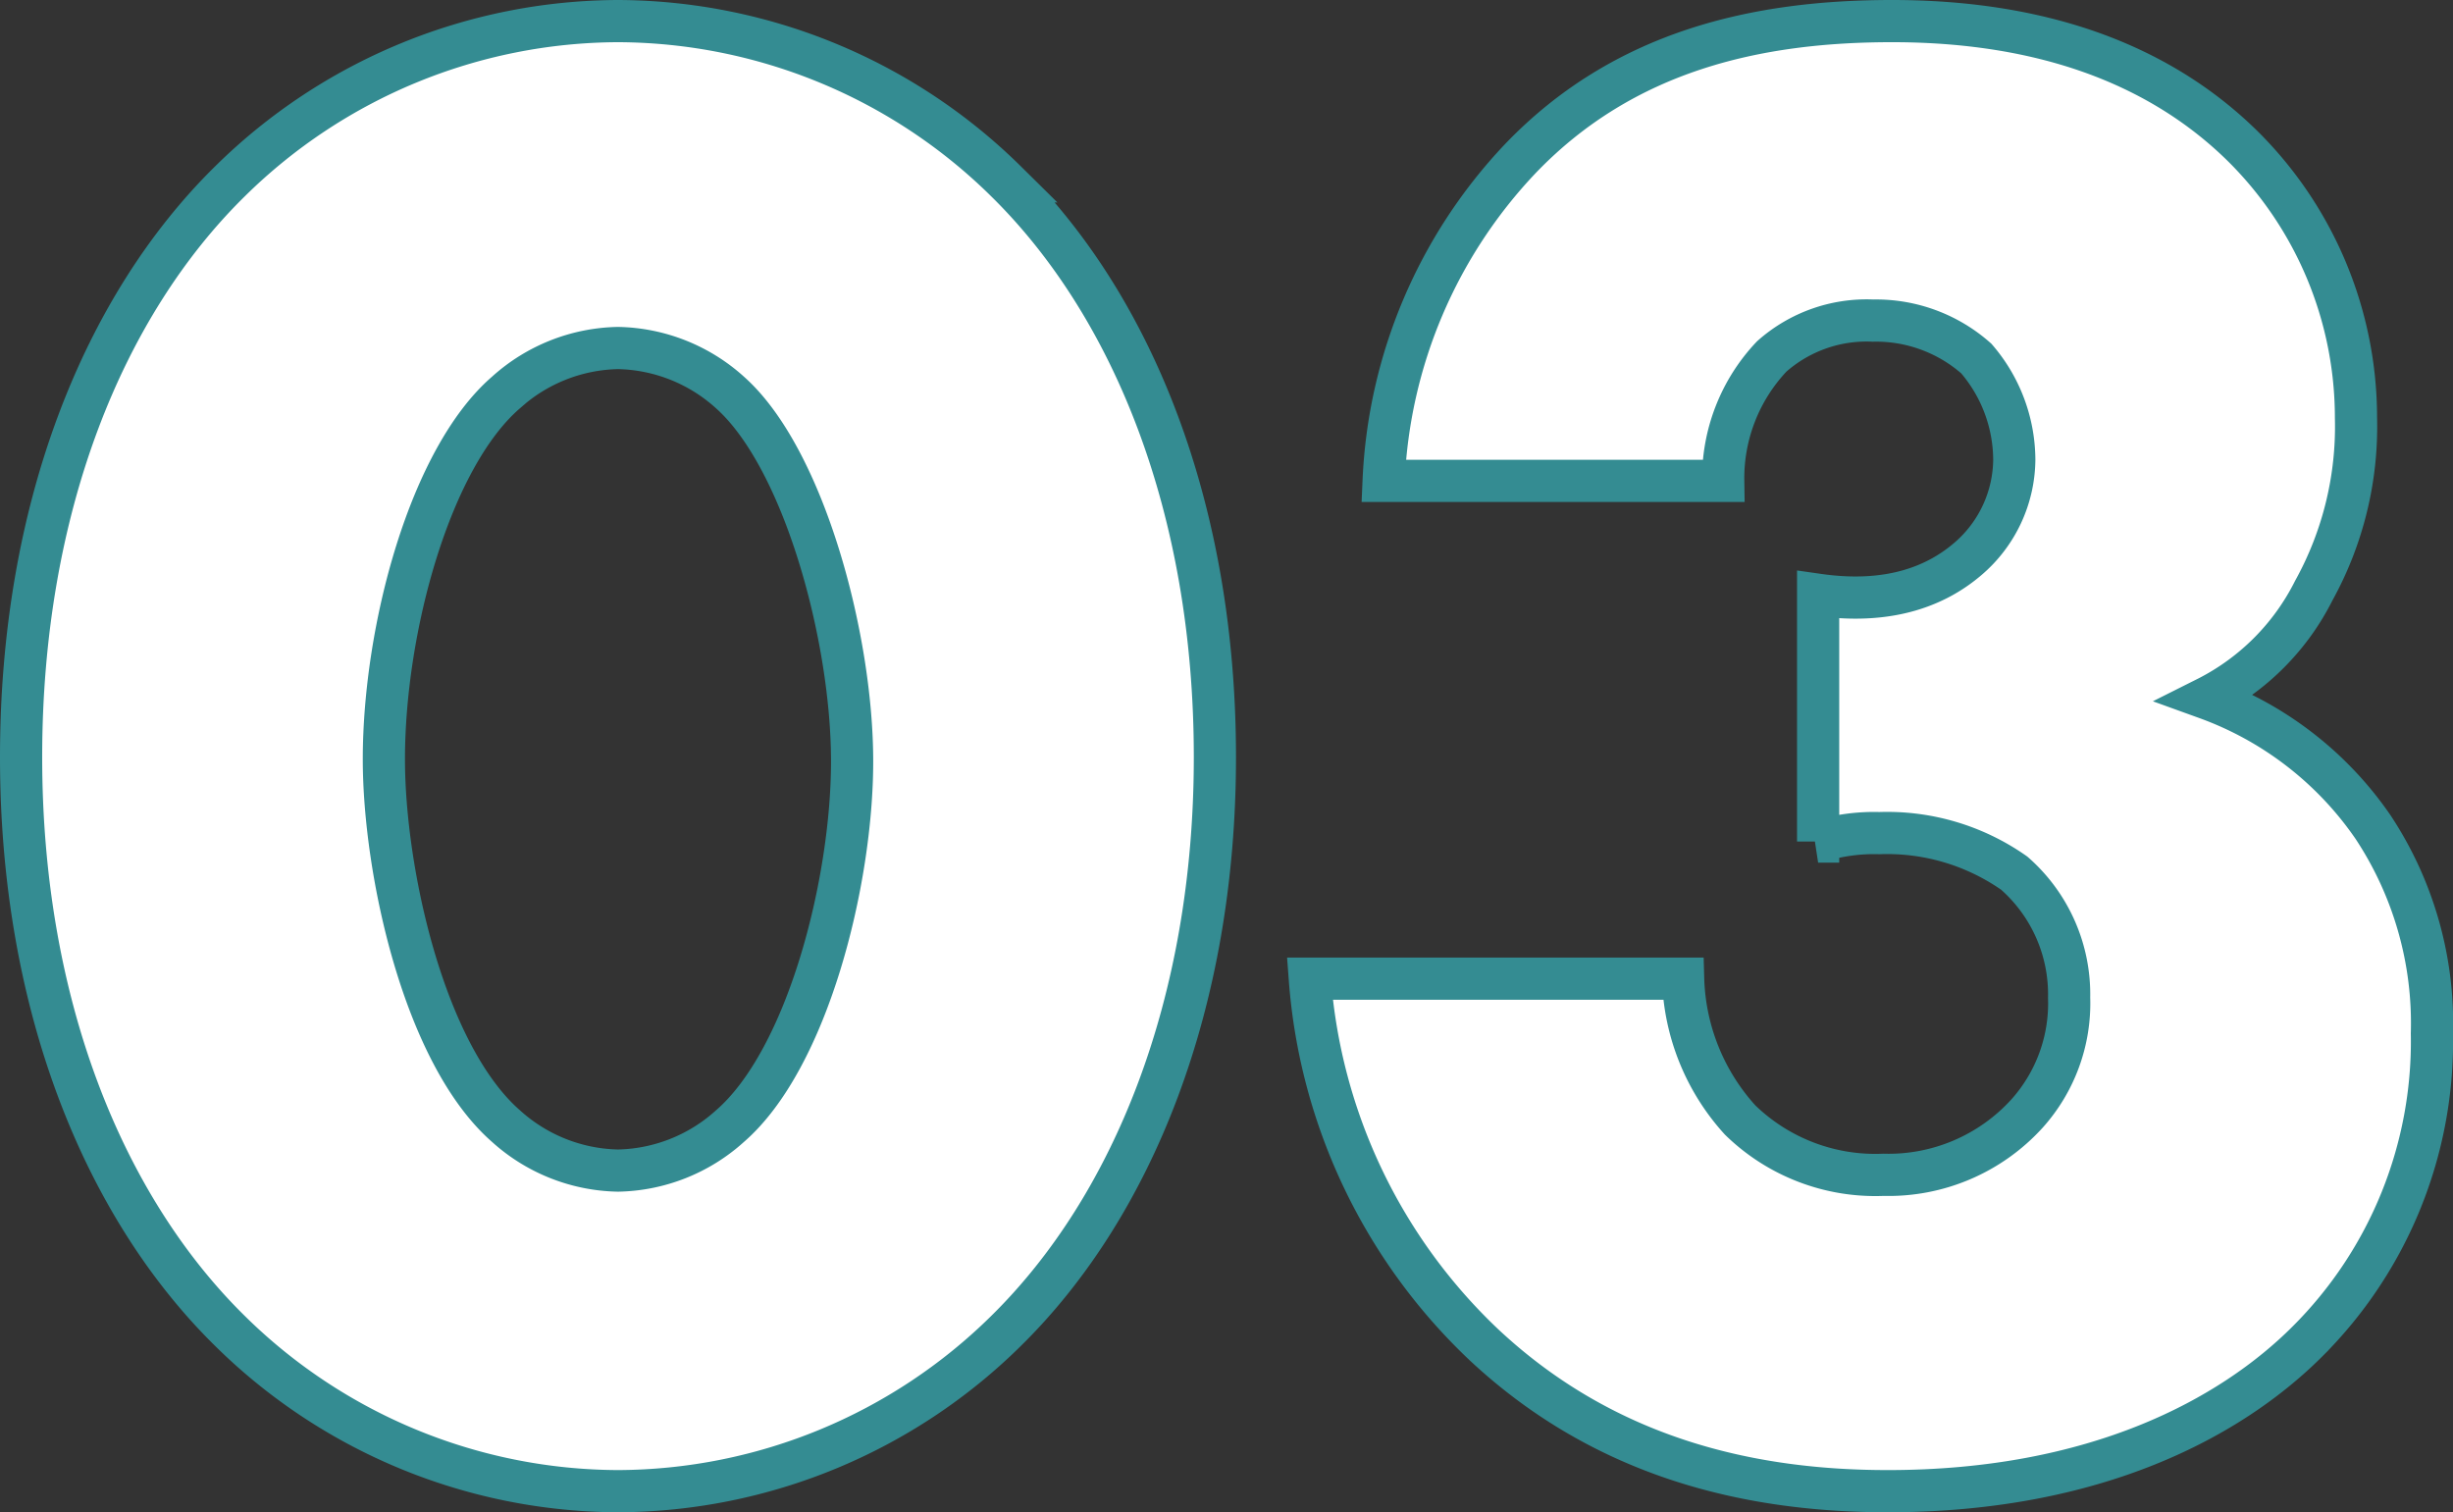 <svg xmlns="http://www.w3.org/2000/svg" width="116.3" height="71.7" viewBox="0 0 116.3 71.7">
  <rect x="0" y="0" width="116.3" height="71.7" fill="#333333" stroke="none"/>
  <path id="パス_71" data-name="パス 71" d="M-30-52.7a8.14,8.14,0,0,1,5.3,2.1c3.5,3.1,5.8,11.6,5.8,17.5,0,5.7-2.1,14.1-5.8,17.3A8.14,8.14,0,0,1-30-13.7a8.14,8.14,0,0,1-5.3-2.1c-3.9-3.4-5.8-12.1-5.8-17.4,0-6.2,2.2-14.3,5.8-17.4A8.14,8.14,0,0,1-30-52.7ZM-1.7-33.3c0-11.8-3.9-21.4-9.9-27.3A26.315,26.315,0,0,0-30-68.2a26.315,26.315,0,0,0-18.4,7.6c-6,5.9-9.9,15.5-9.9,27.3,0,11.7,3.9,21.3,9.9,27.2A26.315,26.315,0,0,0-30,1.5,26.315,26.315,0,0,0-11.6-6.1C-5.6-12-1.7-21.6-1.7-33.3ZM2.8-22.8A26.611,26.611,0,0,0,11.1-5.4C16.9,0,23.8,1.5,30.2,1.5c9.9,0,16.3-3.5,19.9-7.1A20.081,20.081,0,0,0,56-20.2,16.854,16.854,0,0,0,53.2-30a16.322,16.322,0,0,0-7.9-6.1,11.436,11.436,0,0,0,5.1-5.1,16.061,16.061,0,0,0,2-8.2A18.129,18.129,0,0,0,47-62.3c-5-4.9-11.6-5.9-16.6-5.9-6.4,0-12.7,1.4-17.6,6.5A23.7,23.7,0,0,0,6.3-46.4H22.4a8.4,8.4,0,0,1,2.3-5.9A6.779,6.779,0,0,1,29.5-54a7.169,7.169,0,0,1,4.9,1.8,7.4,7.4,0,0,1,1.8,4.8A6.259,6.259,0,0,1,34-42.7c-1.4,1.2-3.6,2.2-7.1,1.7v11.7a8.85,8.85,0,0,1,2.9-.4,10.477,10.477,0,0,1,6.4,1.9,7.638,7.638,0,0,1,2.6,5.9,7.827,7.827,0,0,1-2,5.5A8.868,8.868,0,0,1,30-13.5a9.185,9.185,0,0,1-6.8-2.6,10.384,10.384,0,0,1-2.7-6.7Z" transform="translate(59.3 69.2)" fill="#fff" stroke="#348c92" stroke-width="2"/>
</svg>
